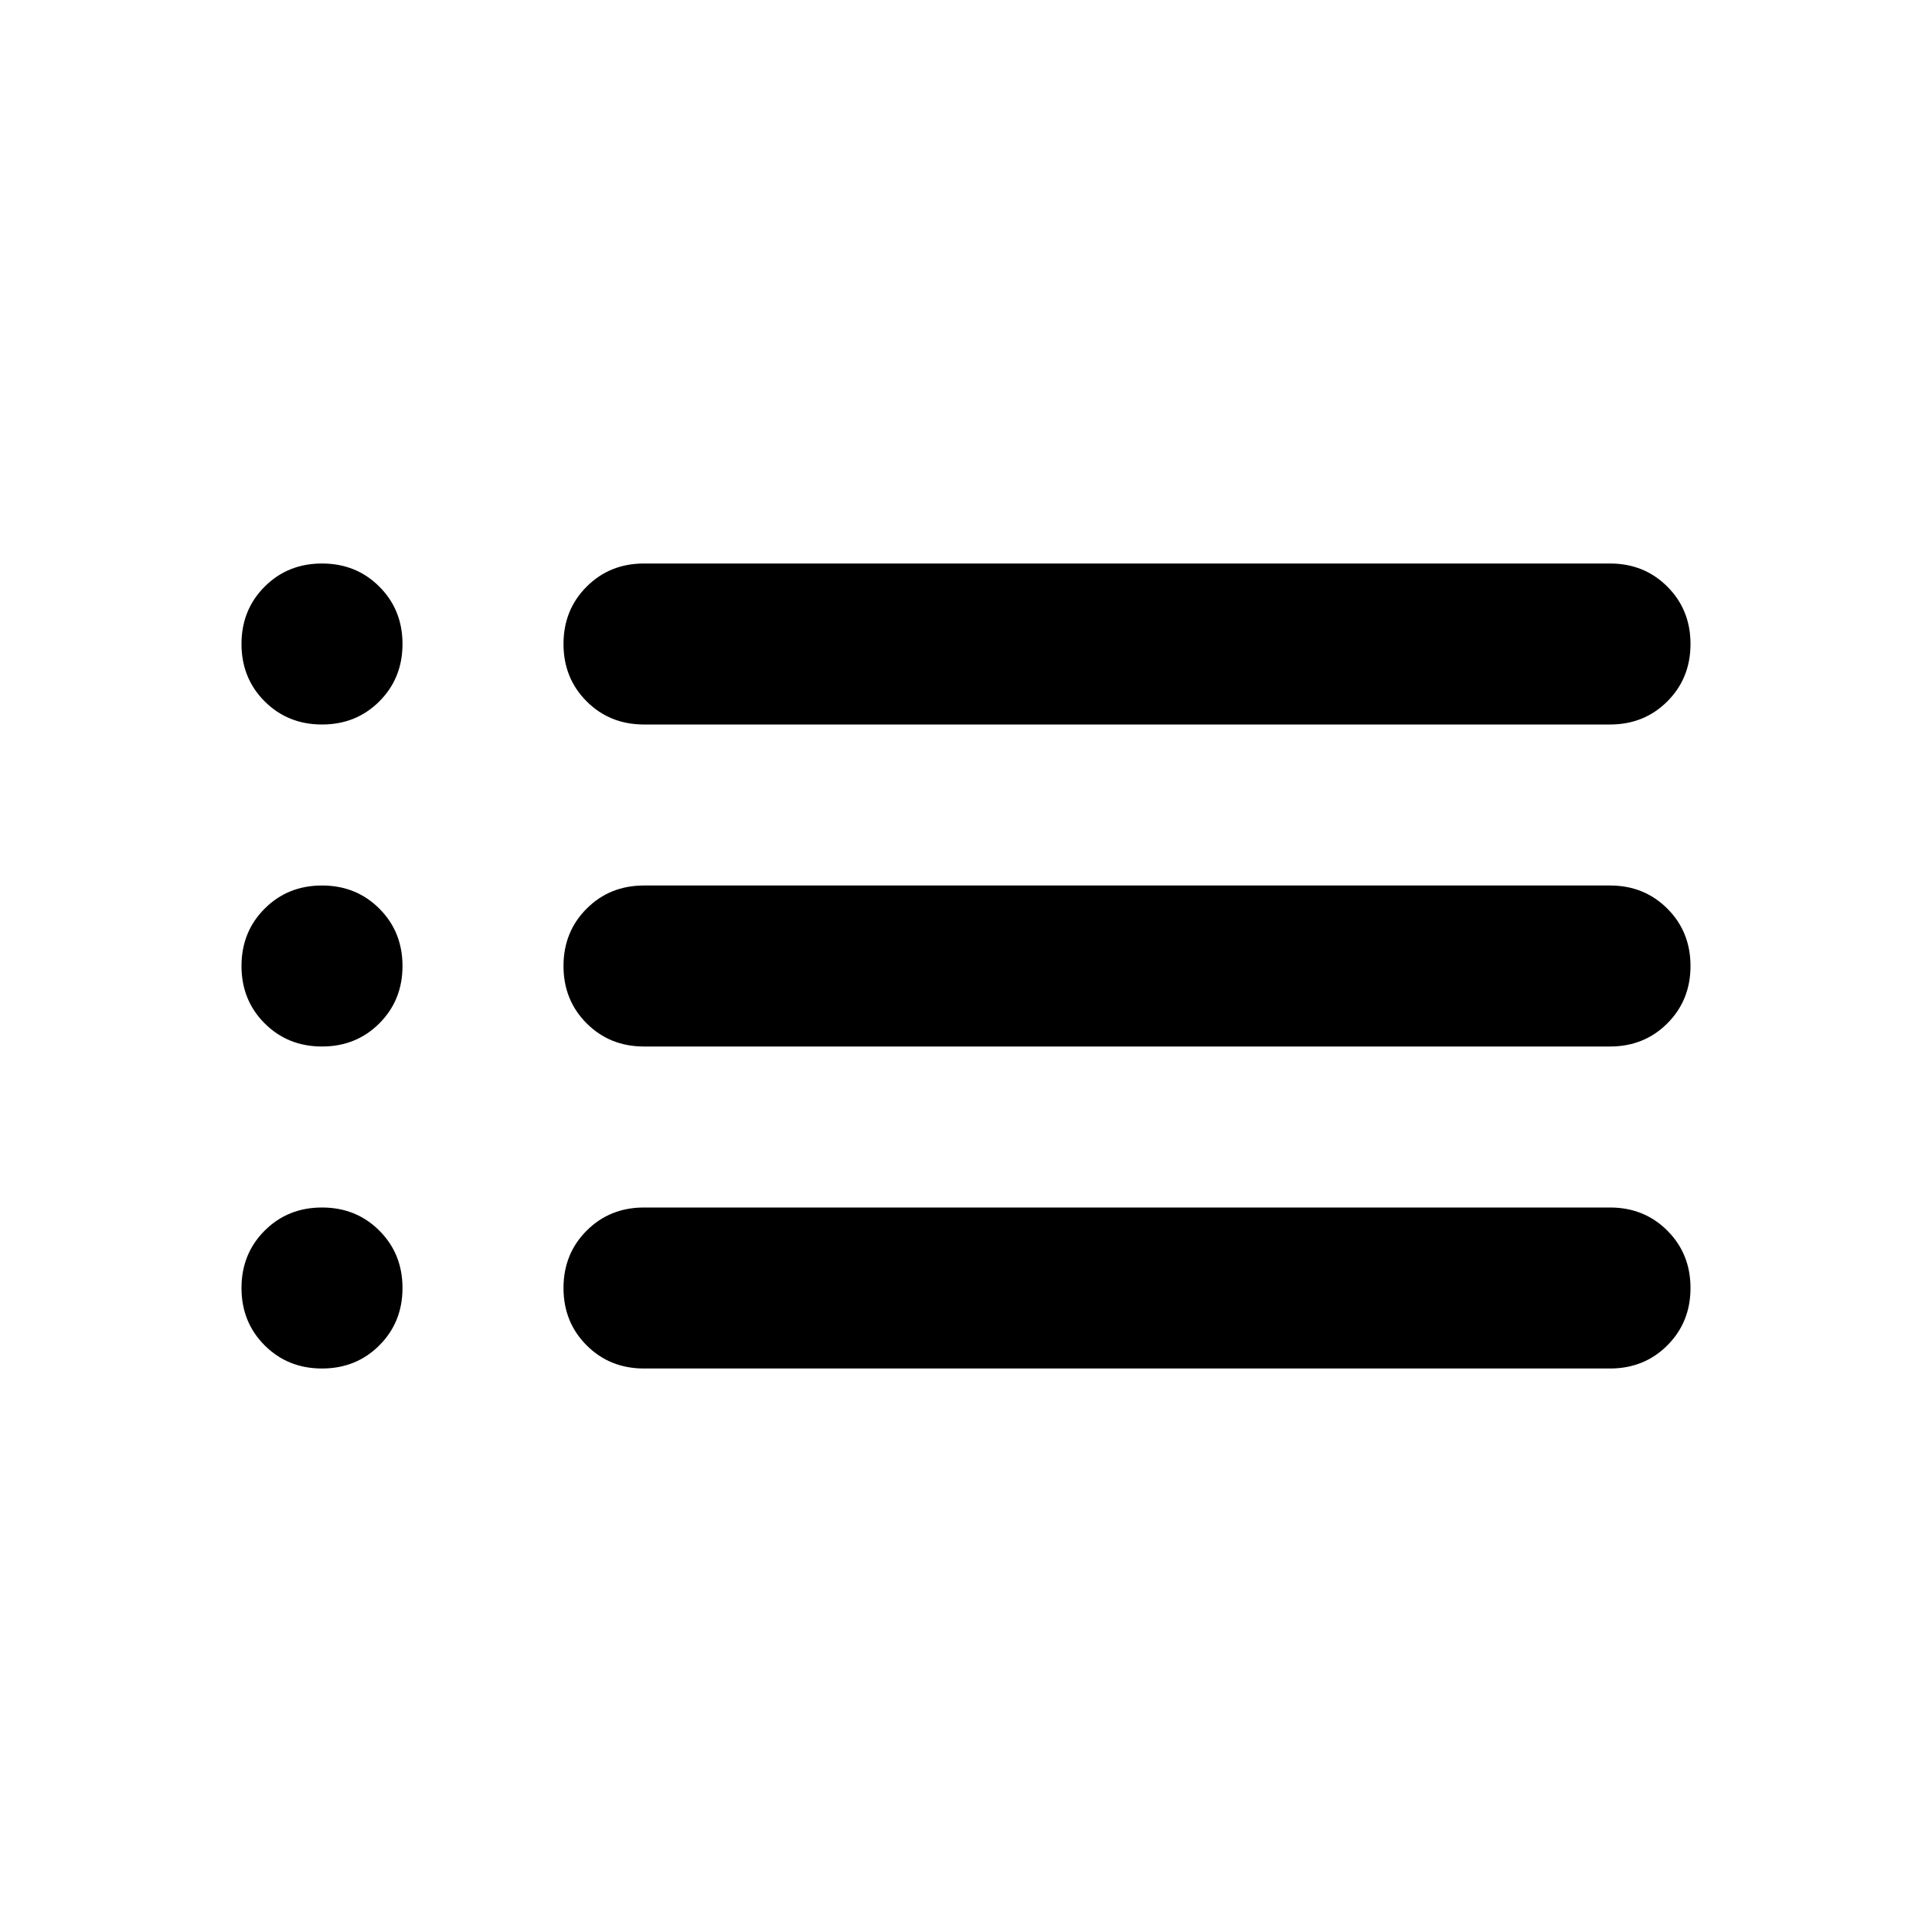 <svg xmlns="http://www.w3.org/2000/svg" height="24px" viewBox="0 -960 960 960" width="24px" fill="#000000"><path d="M320-600q-17 0-28.5-11.5T280-640q0-17 11.5-28.5T320-680h480q17 0 28.5 11.5T840-640q0 17-11.5 28.5T800-600H320Zm0 160q-17 0-28.5-11.5T280-480q0-17 11.5-28.5T320-520h480q17 0 28.5 11.5T840-480q0 17-11.5 28.5T800-440H320Zm0 160q-17 0-28.5-11.5T280-320q0-17 11.5-28.5T320-360h480q17 0 28.5 11.5T840-320q0 17-11.5 28.5T800-280H320ZM160-600q-17 0-28.5-11.5T120-640q0-17 11.5-28.5T160-680q17 0 28.5 11.5T200-640q0 17-11.5 28.5T160-600Zm0 160q-17 0-28.5-11.5T120-480q0-17 11.5-28.5T160-520q17 0 28.5 11.5T200-480q0 17-11.5 28.5T160-440Zm0 160q-17 0-28.5-11.5T120-320q0-17 11.5-28.5T160-360q17 0 28.5 11.5T200-320q0 17-11.5 28.5T160-280Z"/></svg>